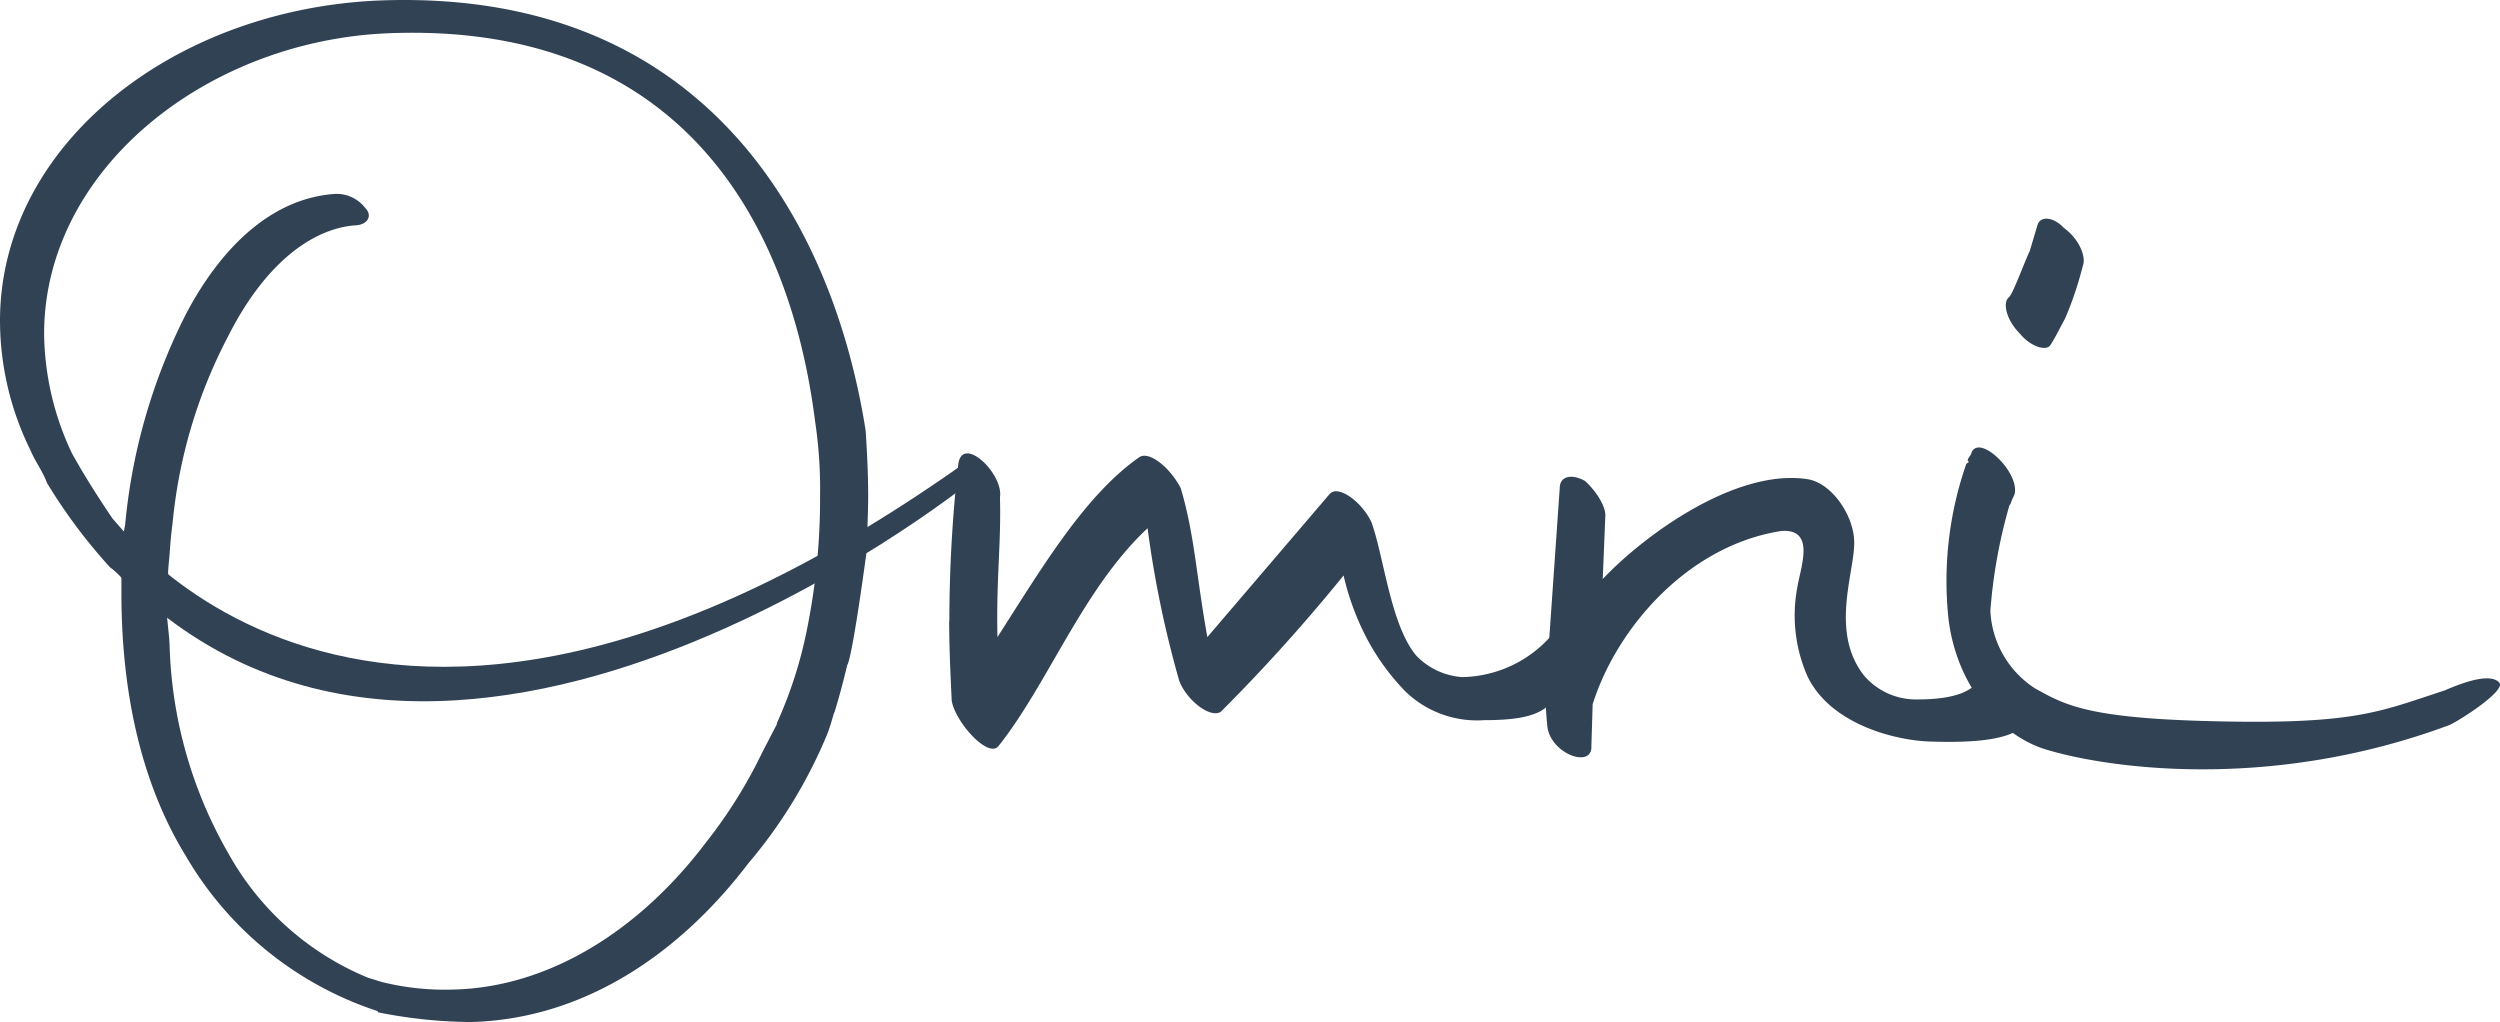 <?xml version="1.0" encoding="UTF-8" standalone="no"?>
<svg xmlns="http://www.w3.org/2000/svg" width="197.539" height="80.76" viewBox="0 0 197.539 80.76">
    <defs>
        <clipPath id="clip-path">
            <rect id="Rectangle_922" width="197.539" height="80.76"  fill="#324255"/>
        </clipPath>
    </defs>
    <g id="Group_2625" transform="translate(0 0)">
        <g id="Group_2625-2" transform="translate(0 0)" clip-path="url(#clip-path)">
            <path id="Path_1051"
                d="M213.135,60.256c2.3,1.278,4.031,2.339,13.52,2.6,11.793.323,13.65-.715,18.85-2.405.7-.287,3.493-1.555,4.345-.639.595.639-3.256,3.082-3.955,3.37-14.421,5.359-27.365,3.314-31.913,1.907-3.423-1.059-6.939-4.772-7.638-10.222a28.153,28.153,0,0,1,1.4-12.336l.2-.143-.1-.143c.1-.287.3-.431.3-.574.6-1.577,3.895,1.579,3.4,3.3l-.2.43-.1.287-.1.142a40.856,40.856,0,0,0-1.5,8.32,7.713,7.713,0,0,0,3.5,6.107m-2-30.92c.3-.287,1.3-3.012,1.6-3.587l.6-2.007c.2-.862,1.3-.718,2.1.143,1.2.861,1.8,2.295,1.5,3.012a26.871,26.871,0,0,1-1.4,4.16c-.4.718-.8,1.577-1.2,2.151-.4.43-1.6,0-2.4-1-1-1-1.4-2.437-.8-2.868"
                transform="translate(-52.373 -5.884)"  fill="#324255"/>
            <path id="Path_1052"
                d="M100.557,61.25a111.45,111.45,0,0,1,.7-12.336c.3-2.439,3.6.718,3.3,2.582.1,3.728-.3,6.311-.2,11.044,3.495-5.451,6.89-11.188,11.185-14.2.8-.574,2.5.861,3.3,2.438,1.1,3.73,1.2,6.741,2.1,11.762l9.686-11.332c.7-.718,2.6.718,3.3,2.3,1,2.869,1.5,8.031,3.5,10.47A5.533,5.533,0,0,0,141.1,65.7a9.587,9.587,0,0,0,8.493-5.54c.3-.716,1.6.43.4,3.587-1.5,3.872-1.5,5.356-7.187,5.356a8.123,8.123,0,0,1-6.2-2.256,18.062,18.062,0,0,1-3.4-4.877,20.966,20.966,0,0,1-1.5-4.3,138.953,138.953,0,0,1-9.686,10.757c-.8.574-2.7-.86-3.3-2.439a83.48,83.48,0,0,1-2.5-12.047c-5.092,4.733-7.888,12.334-11.783,17.211-.8,1-3.395-1.864-3.695-3.585-.1-2.151-.2-4.3-.2-6.31"
                transform="translate(-25.543 -12.199)"  fill="#324255"/>
            <path id="Path_1053"
                d="M10.825,52.259s20.262,31.053,68.933-3.964l-.44,2.129S37.253,84.193,11.706,57.251Z"
                transform="translate(-2.75 -12.268)"  fill="#324255"/>
            <path id="Path_1054"
                d="M68.456,43.736s.144-3.029.144-4.485c0-1.887-.1-3.687-.2-5.231C65.7,16.952,55.219-1.144,29.556.057,13.379.915,0,11.635,0,25.358A23.223,23.223,0,0,0,2.4,35.563c.4.944,1,1.715,1.3,2.574a42.608,42.608,0,0,0,4.994,6.689l.9.687v1.372c0,7.118,1.3,14.58,5.092,20.755A27.4,27.4,0,0,0,29.856,79.9v.086a38.312,38.312,0,0,0,7.39.771c9.087-.257,16.577-5.575,21.869-12.521a38.558,38.558,0,0,0,6.28-10.3c.088-.254.175-.507.259-.762l.251-.862.025-.005c.394-1.281.73-2.554,1.018-3.774,0,0,.3.043,1.508-8.8M61.41,57.175l-1.2,2.316a37.952,37.952,0,0,1-4.395,7.032c-5.291,7.032-12.481,11.493-19.972,11.665a20.556,20.556,0,0,1-5.691-.6l-1.1-.343a22.343,22.343,0,0,1-10.985-9.776A34.845,34.845,0,0,1,13.4,50.933c-.012-.178-.025-.358-.035-.534l-.181-1.8.114.1c-.029-1.157-.019-2.22.013-3.16l-.027-.025v-.344c.026-.454.078-.9.115-1.351.049-.73.1-1.338.15-1.76.044-.4.076-.645.086-.711a39.875,39.875,0,0,1,4.442-14.875c2.7-5.317,6.29-8.318,9.886-8.662,1.1,0,1.5-.772.9-1.372a2.847,2.847,0,0,0-2.4-1.116c-5.092.344-9.087,4.374-11.783,9.52A46.172,46.172,0,0,0,9.886,41.481l-.1.515-.9-1.03c-1.1-1.629-2.2-3.344-3.2-5.145a22.551,22.551,0,0,1-2.2-9.434c0-12.95,12.782-23.155,27.161-23.757,23.067-.942,31.754,14.838,33.752,30.618a35.965,35.965,0,0,1,.4,5.918,52,52,0,0,1-1.053,10.654,33.814,33.814,0,0,1-2.38,7.359Z"
                transform="translate(0 0)"  fill="#324255"/>
            <path id="Path_1055"
                d="M101.707,68.226c0-.022-.006-.043-.008-.066,0,.023,0,.044,0,.067h.007"
                transform="translate(-25.833 -17.314)"  fill="#324255"/>
            <path id="Path_1056"
                d="M163.827,65.75l1-14.343c0-1,1-1.147,2-.574.8.718,1.7,2.008,1.6,2.869l-.2,4.877c3.394-3.585,10.584-8.749,16.176-7.889,1.9.286,3.695,2.868,3.695,5.02,0,2.439-1.9,7.02.736,10.45a5.4,5.4,0,0,0,4.241,1.934c6.192,0,4.518-2.86,5.558-1.95.4-.287,4.764.054,3.267,2.779.26,2.665-5.265,2.567-7.735,2.5-2.9-.076-7.951-1.406-9.75-5.135a11.9,11.9,0,0,1-.812-7.053c.26-1.625,1.462-4.648-1.267-4.452-7.388,1.147-13.009,7.667-14.906,13.691l-.1,3.3c.1,1.864-3.395.574-3.495-1.721a20.432,20.432,0,0,1,0-4.3"
                transform="translate(-41.585 -12.827)"  fill="#324255"/>
        </g>
    </g>
</svg>
